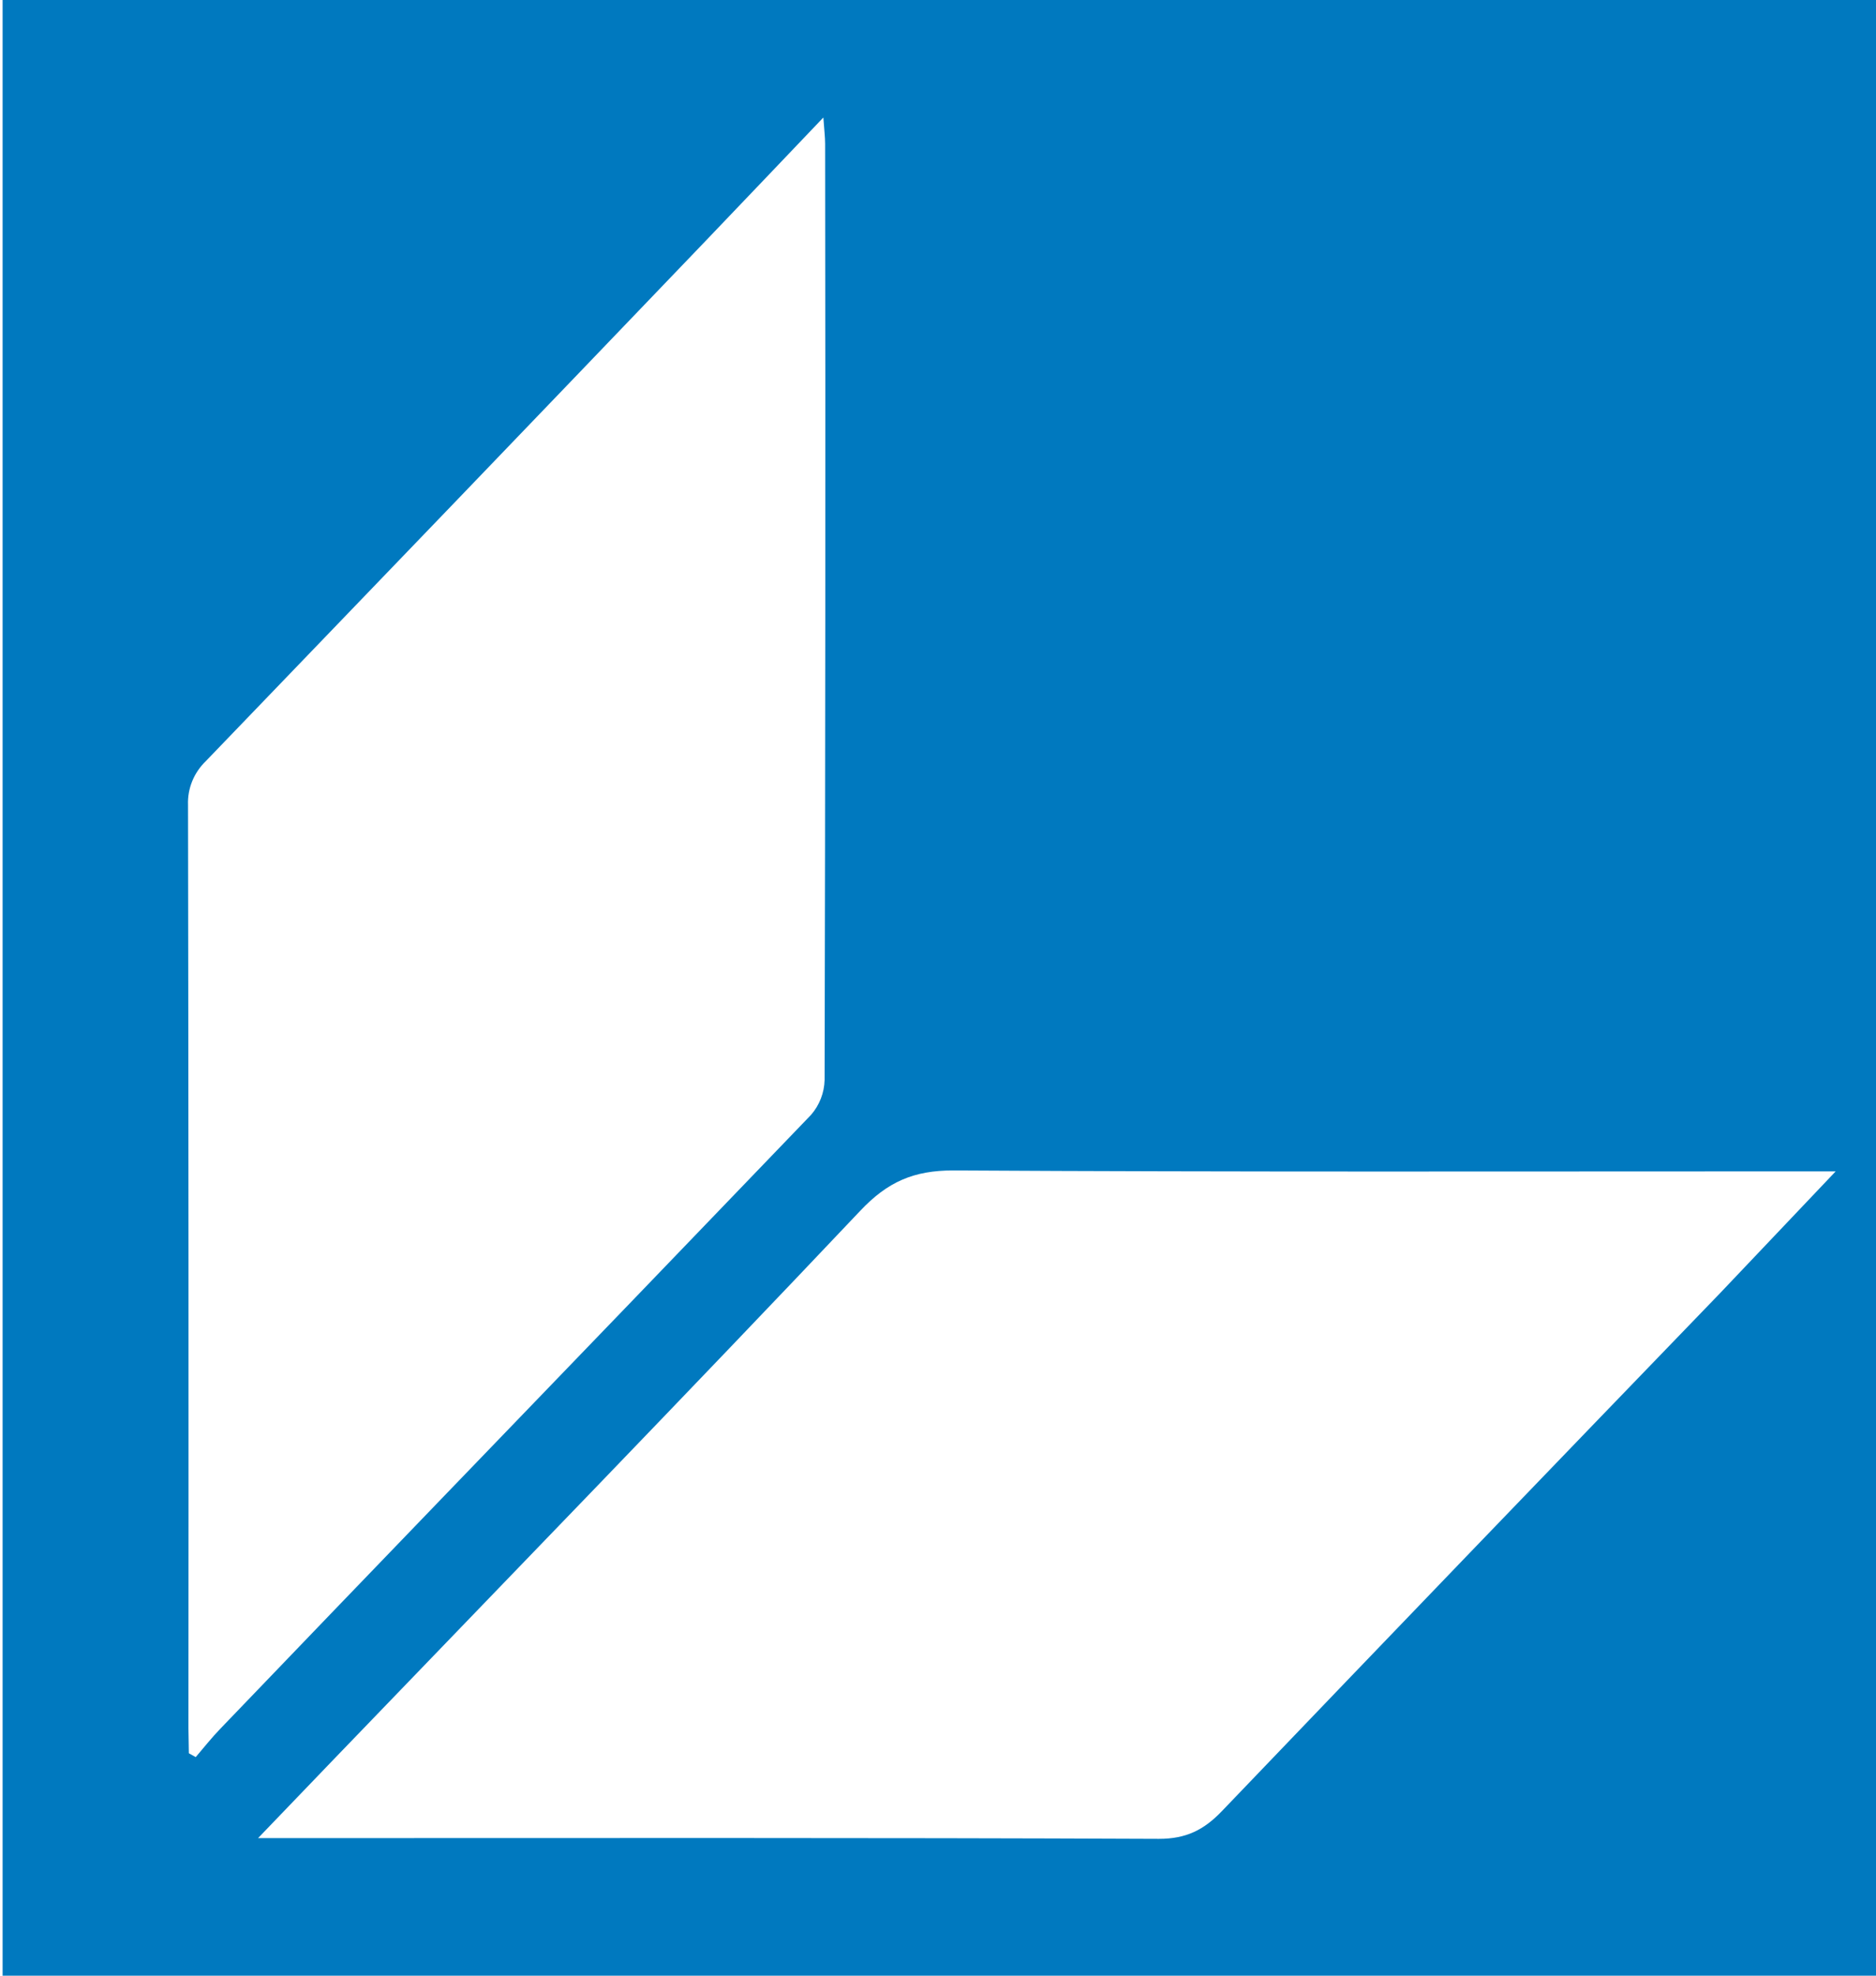 <svg width="19" height="20" viewBox="0 0 18 19" fill="none" xmlns="http://www.w3.org/2000/svg">
  <rect width="100%" height="100%" fill="white"/>
  <path d="M18.835 0C18.832 0.105 18.826 0.21 18.826 0.315C18.826 6.601 18.826 12.888 18.826 19.174V19.511H0.316C0.21 19.511 0.105 19.511 0 19.515V0H18.835ZM1.792 16.861C1.814 16.873 1.836 16.885 1.858 16.898C1.936 16.807 2.011 16.712 2.094 16.626C2.822 15.868 3.55 15.111 4.279 14.355C5.447 13.145 6.613 11.934 7.778 10.722C7.86 10.628 7.906 10.509 7.909 10.385C7.916 7.385 7.918 4.384 7.914 1.384C7.914 1.316 7.905 1.249 7.897 1.13C7.496 1.55 7.13 1.935 6.763 2.318C5.163 3.987 3.561 5.653 1.957 7.318C1.9 7.373 1.855 7.438 1.825 7.511C1.795 7.584 1.781 7.663 1.784 7.741C1.789 10.701 1.79 13.661 1.788 16.621L1.792 16.861ZM17.637 11.265H17.275C14.566 11.265 11.855 11.272 9.146 11.256C8.766 11.256 8.515 11.365 8.251 11.645C6.578 13.412 4.883 15.157 3.195 16.91L2.458 17.677H2.777C5.559 17.677 8.342 17.672 11.126 17.684C11.388 17.684 11.558 17.598 11.73 17.419C13.324 15.755 14.922 14.095 16.523 12.438C16.878 12.065 17.232 11.691 17.637 11.265Z" fill="#0079bf"/>
</svg>
